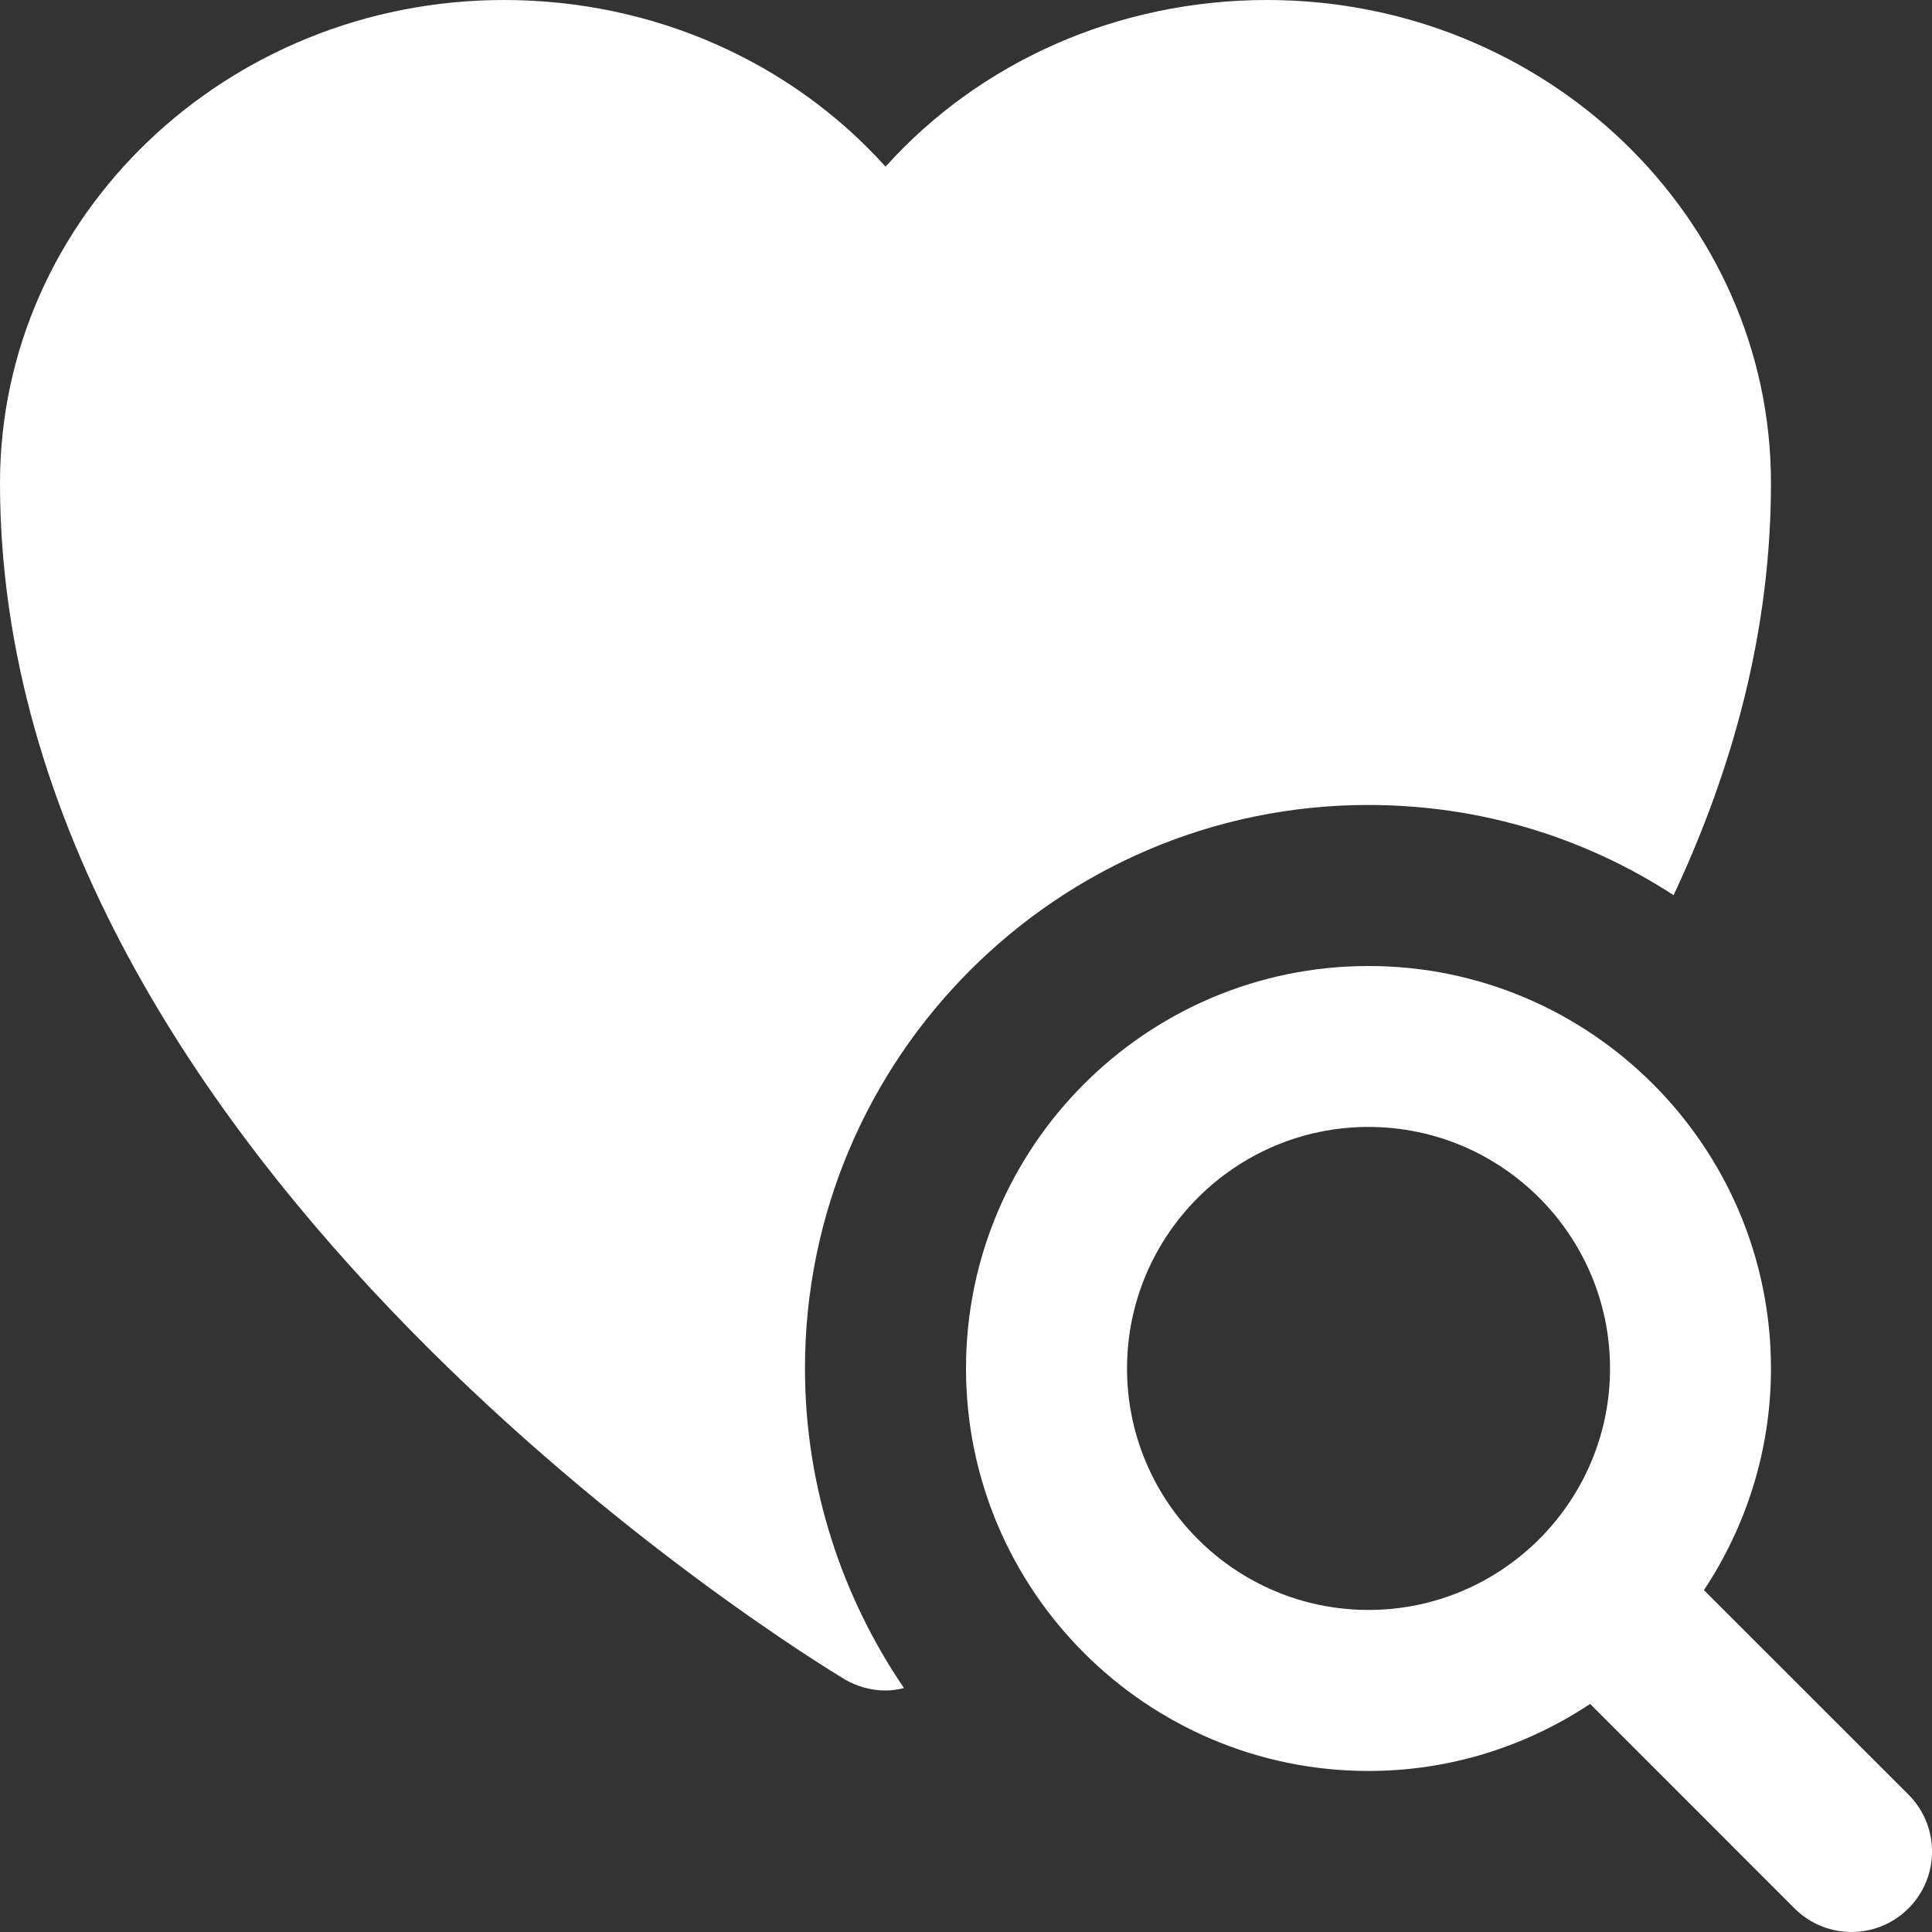 <svg width="20" height="20" viewBox="0 0 20 20" fill="none" xmlns="http://www.w3.org/2000/svg">
<rect x="0" y="0" width="20" height="20" fill="#333333" stroke="none"/>
<g clip-path="url(#clip0_2635_7389)">
<path d="M13.117 0C11.566 0 10.142 0.642 9.167 1.725C8.192 0.642 6.767 0 5.217 0C2.342 0 0 2.242 0 5C0 12.058 8.383 17.166 8.742 17.383C8.867 17.458 9.017 17.5 9.167 17.5C9.233 17.5 9.292 17.491 9.358 17.475C8.717 16.533 8.333 15.392 8.333 14.166C8.333 10.95 10.95 8.333 14.166 8.333C15.333 8.333 16.416 8.675 17.325 9.267C17.942 7.95 18.333 6.525 18.333 5C18.333 2.242 15.992 0 13.117 0Z" fill="white"/>
<path d="M19.756 18.577L17.639 16.461C18.076 15.801 18.333 15.014 18.333 14.166C18.333 11.869 16.464 10 14.167 10C11.869 10 10 11.869 10 14.166C10 16.464 11.869 18.333 14.167 18.333C15.014 18.333 15.802 18.076 16.461 17.639L18.577 19.756C18.903 20.081 19.43 20.081 19.756 19.756C20.082 19.43 20.082 18.903 19.756 18.577ZM14.167 16.666C12.788 16.666 11.667 15.545 11.667 14.166C11.667 12.788 12.788 11.666 14.167 11.666C15.545 11.666 16.667 12.788 16.667 14.166C16.667 15.545 15.545 16.666 14.167 16.666Z" fill="white"/>
</g>
<defs>
<clipPath id="clip0_2635_7389">
<rect width="20" height="20" fill="white"/>
</clipPath>
</defs>
</svg>
